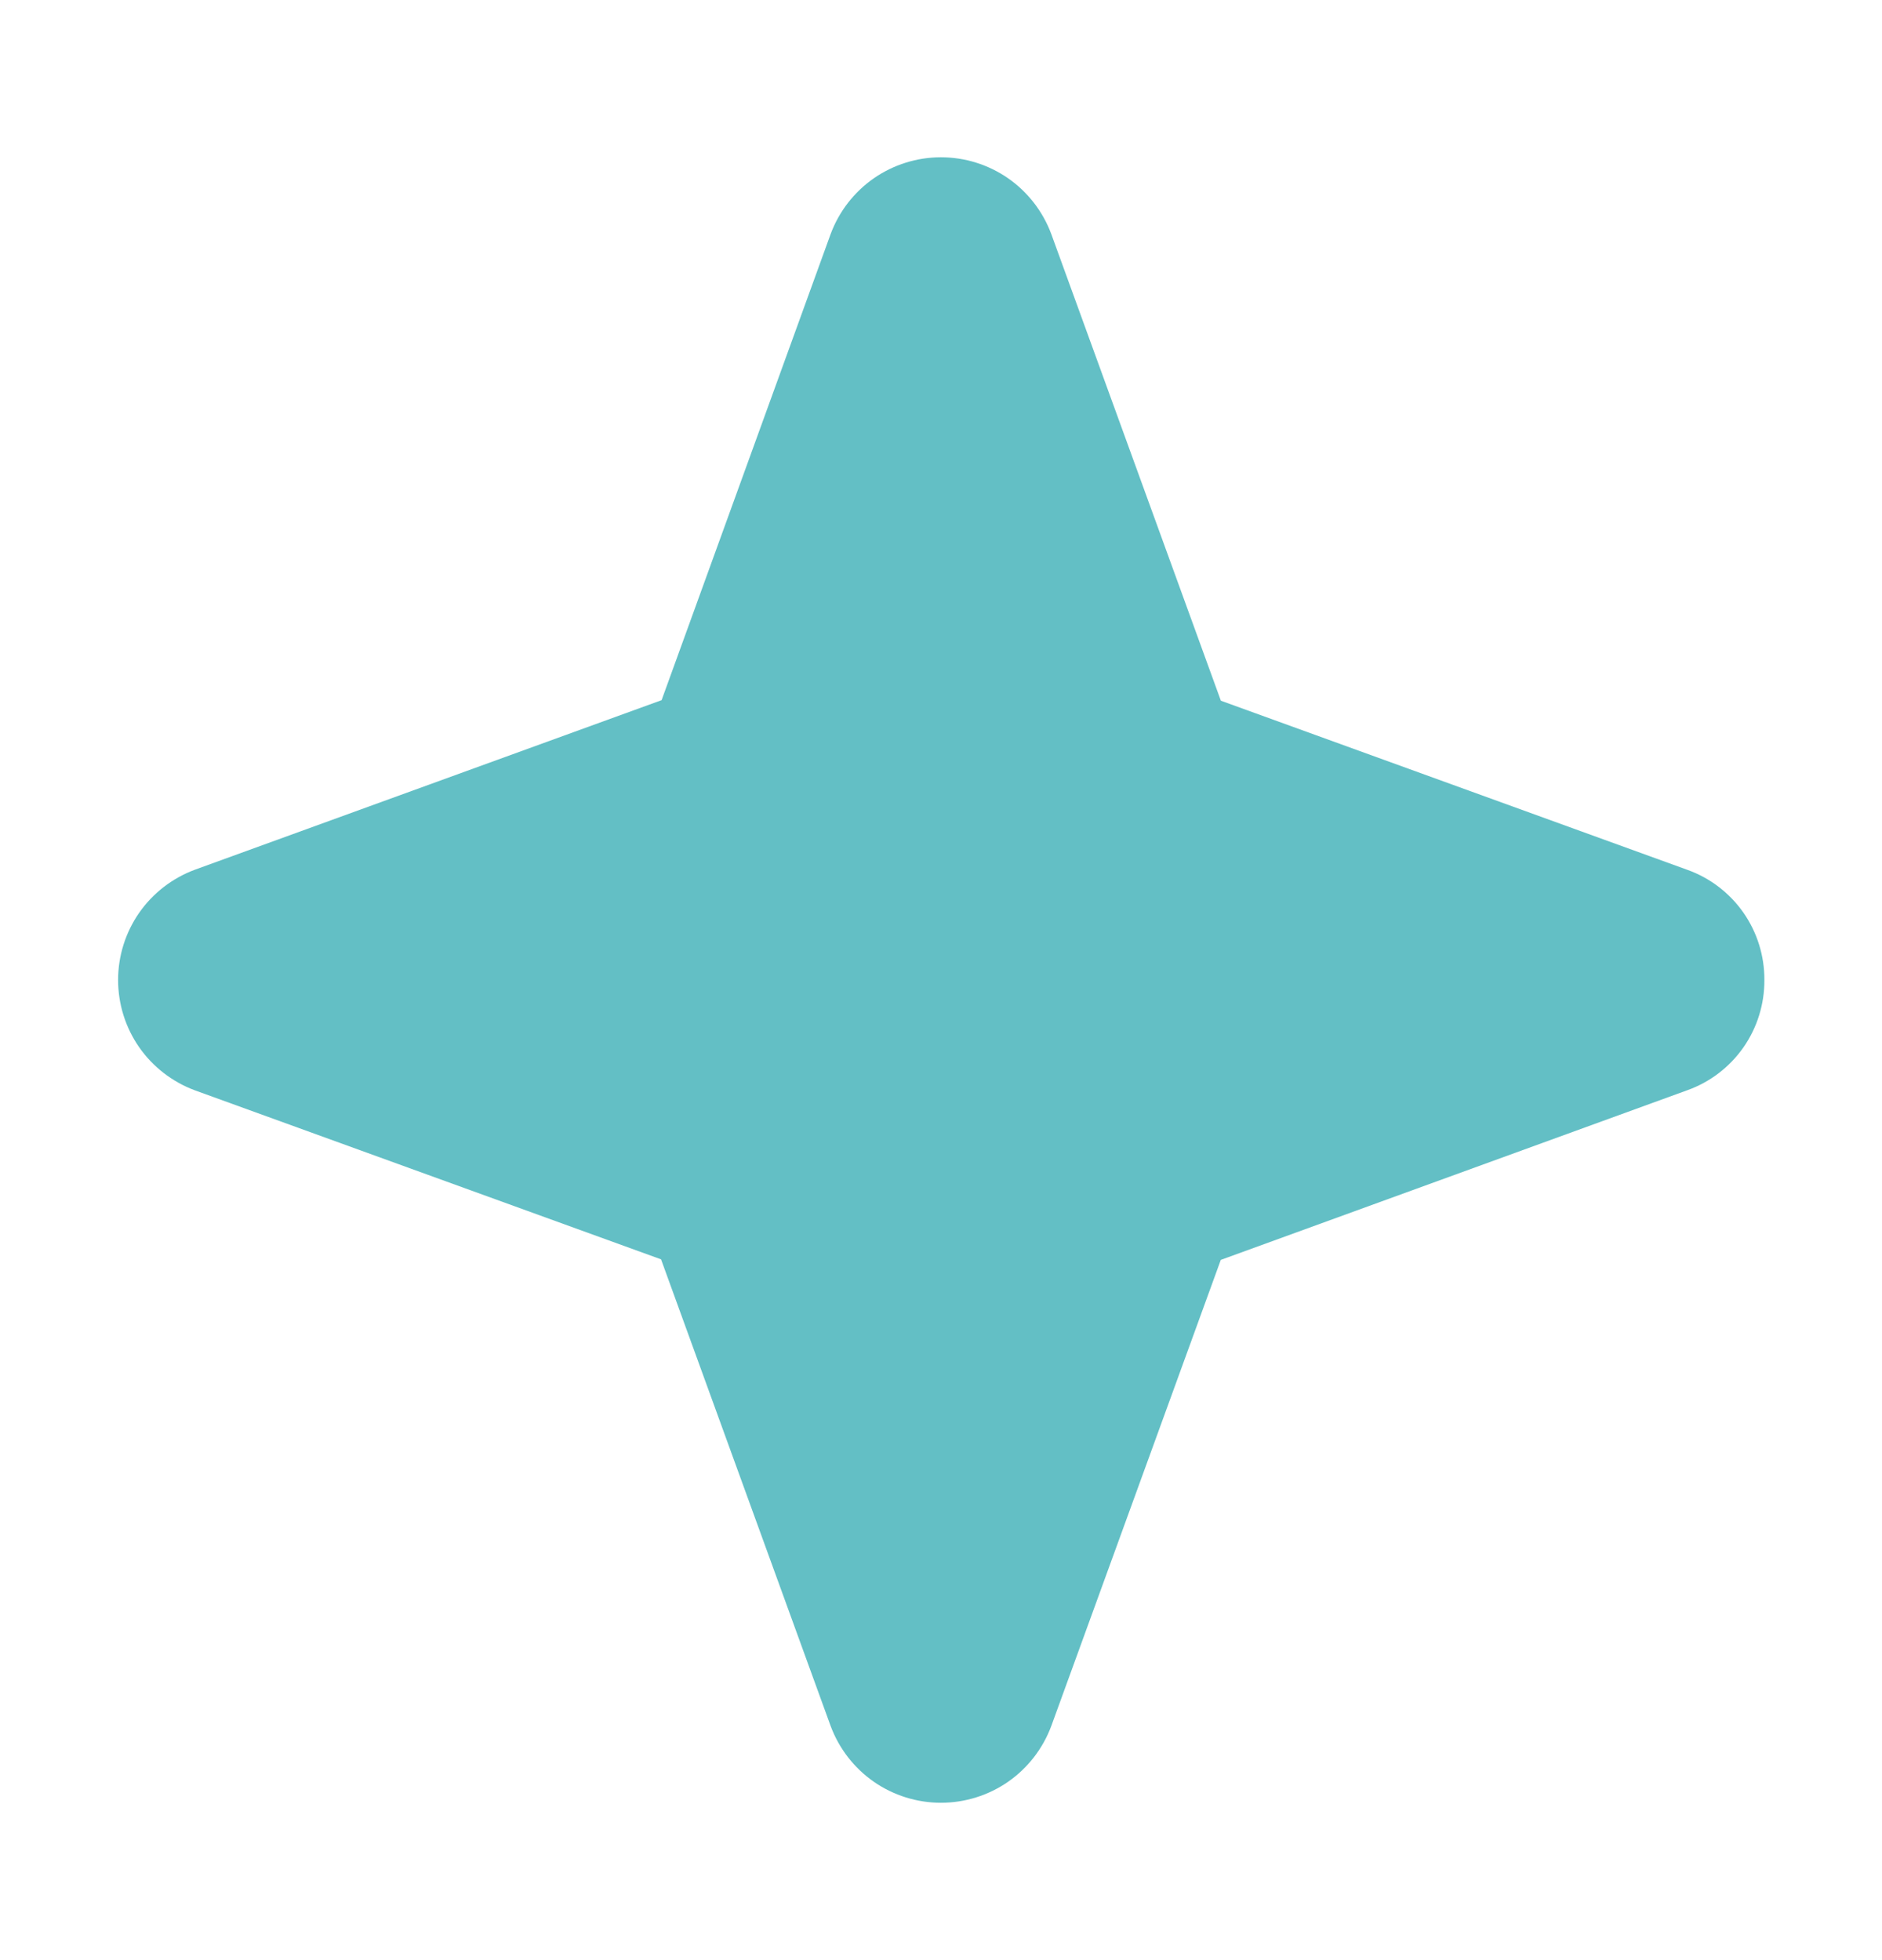 <svg width="24" height="25" viewBox="0 0 24 25" fill="none" xmlns="http://www.w3.org/2000/svg">
<path d="M22.5 12.499C22.502 12.807 22.408 13.108 22.232 13.36C22.055 13.612 21.805 13.803 21.515 13.906L15.568 16.069L13.406 22.015C13.299 22.302 13.107 22.55 12.856 22.725C12.605 22.899 12.306 22.993 11.999 22.993C11.693 22.993 11.394 22.899 11.143 22.725C10.892 22.55 10.7 22.302 10.593 22.015L8.43 16.062L2.484 13.906C2.197 13.799 1.949 13.607 1.774 13.356C1.6 13.105 1.506 12.806 1.506 12.499C1.506 12.193 1.6 11.894 1.774 11.643C1.949 11.392 2.197 11.2 2.484 11.093L8.437 8.93L10.593 2.984C10.7 2.697 10.892 2.449 11.143 2.274C11.394 2.1 11.693 2.006 11.999 2.006C12.306 2.006 12.605 2.1 12.856 2.274C13.107 2.449 13.299 2.697 13.406 2.984L15.569 8.937L21.515 11.093C21.805 11.196 22.055 11.387 22.232 11.639C22.408 11.891 22.502 12.192 22.5 12.499Z" fill="#63BFC5"/>
</svg>
